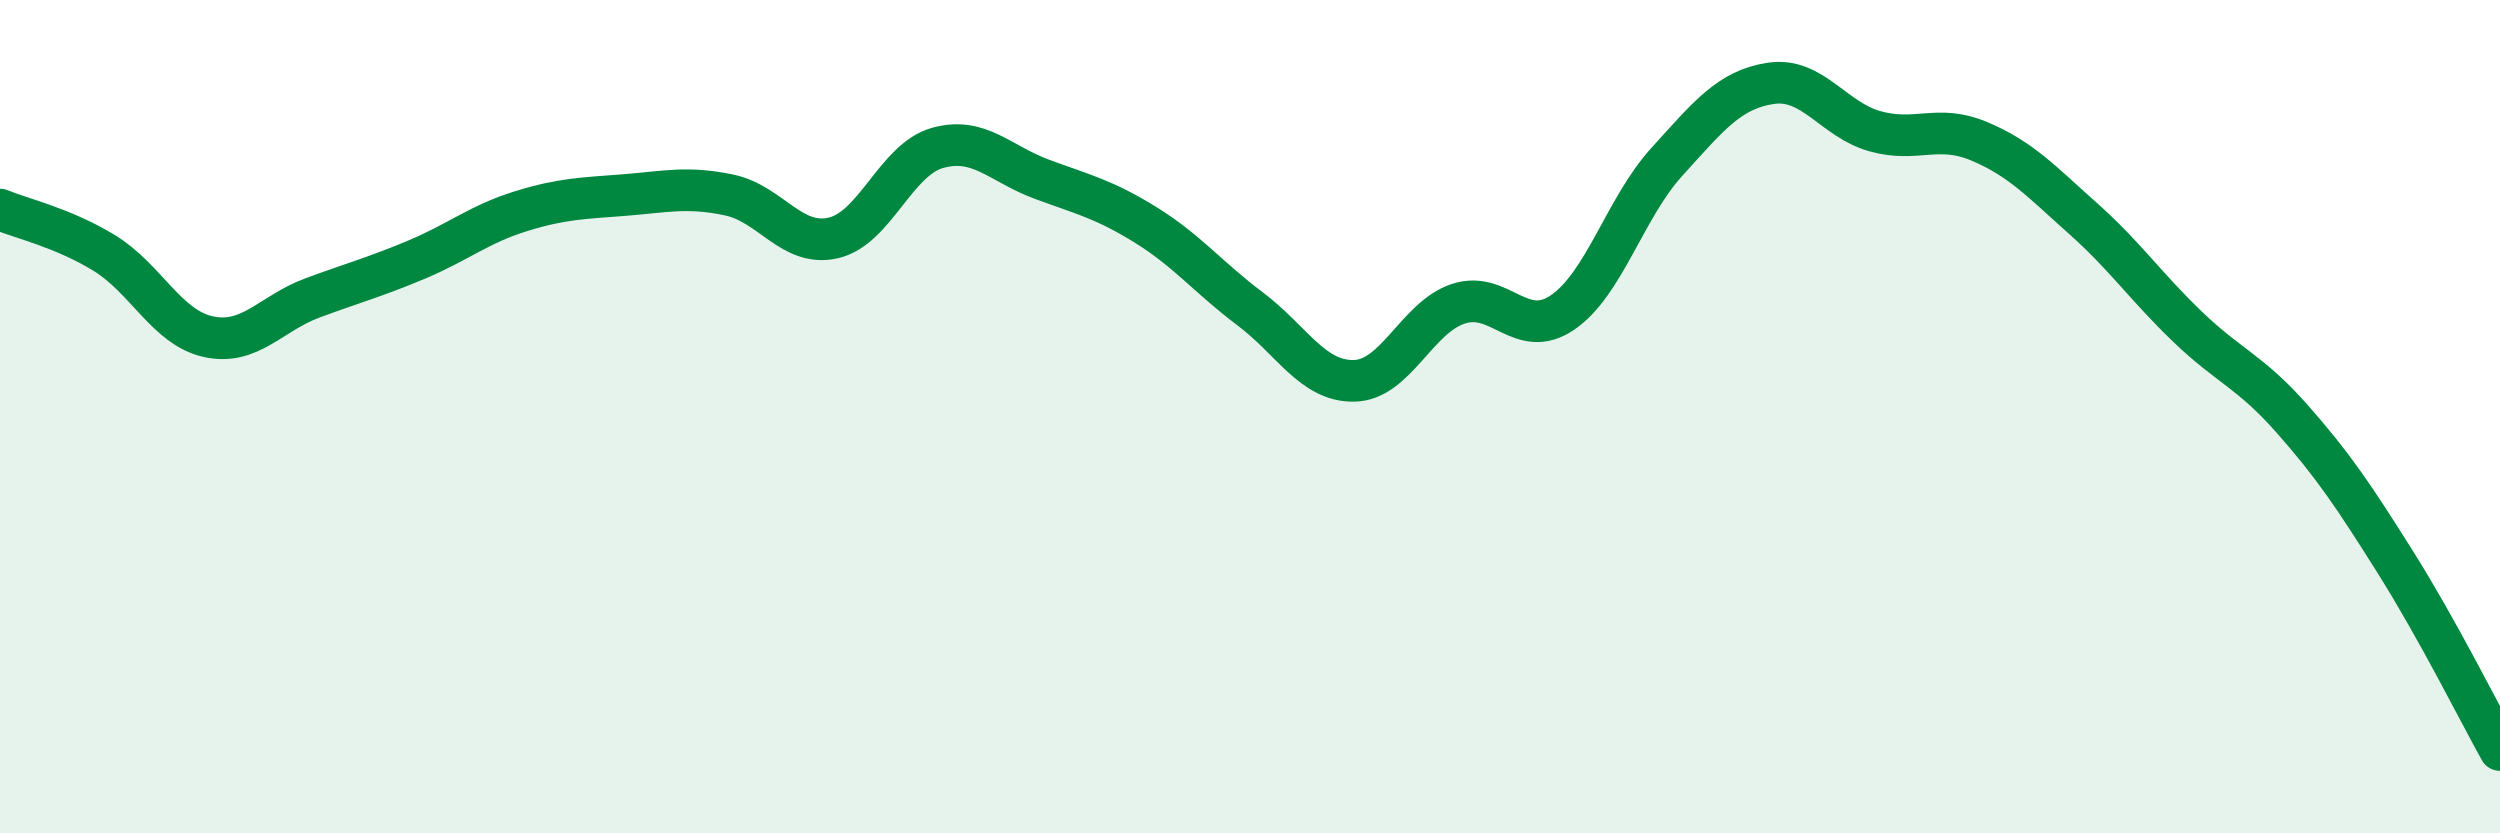
    <svg width="60" height="20" viewBox="0 0 60 20" xmlns="http://www.w3.org/2000/svg">
      <path
        d="M 0,5.03 C 0.5,5.24 1.5,5.46 2.5,6.07 C 3.5,6.68 4,7.86 5,8.08 C 6,8.3 6.5,7.52 7.5,7.15 C 8.5,6.78 9,6.65 10,6.23 C 11,5.81 11.5,5.38 12.5,5.07 C 13.5,4.76 14,4.76 15,4.68 C 16,4.6 16.5,4.47 17.5,4.68 C 18.5,4.89 19,5.94 20,5.71 C 21,5.48 21.5,3.83 22.5,3.55 C 23.5,3.27 24,3.93 25,4.3 C 26,4.67 26.5,4.78 27.5,5.4 C 28.5,6.02 29,6.66 30,7.41 C 31,8.16 31.5,9.16 32.5,9.14 C 33.5,9.12 34,7.62 35,7.29 C 36,6.96 36.5,8.18 37.5,7.5 C 38.5,6.82 39,4.99 40,3.89 C 41,2.79 41.5,2.15 42.5,2 C 43.5,1.85 44,2.87 45,3.15 C 46,3.43 46.5,2.97 47.5,3.39 C 48.5,3.81 49,4.36 50,5.25 C 51,6.14 51.5,6.88 52.5,7.84 C 53.5,8.8 54,8.91 55,10.04 C 56,11.17 56.5,11.92 57.5,13.51 C 58.5,15.1 59.5,17.1 60,18L60 20L0 20Z"
        fill="#008740"
        opacity="0.1"
        stroke-linecap="round"
        stroke-linejoin="round"
      />
      <path
        d="M 0,5.03 C 0.5,5.24 1.5,5.46 2.5,6.07 C 3.5,6.68 4,7.86 5,8.08 C 6,8.3 6.5,7.52 7.5,7.15 C 8.5,6.78 9,6.65 10,6.23 C 11,5.81 11.5,5.38 12.5,5.07 C 13.5,4.76 14,4.76 15,4.68 C 16,4.6 16.5,4.47 17.5,4.68 C 18.5,4.89 19,5.94 20,5.71 C 21,5.48 21.5,3.83 22.5,3.55 C 23.5,3.27 24,3.93 25,4.3 C 26,4.67 26.5,4.78 27.5,5.4 C 28.5,6.02 29,6.66 30,7.41 C 31,8.16 31.5,9.16 32.5,9.14 C 33.5,9.12 34,7.62 35,7.29 C 36,6.96 36.5,8.18 37.5,7.5 C 38.5,6.82 39,4.99 40,3.89 C 41,2.79 41.5,2.15 42.5,2 C 43.5,1.85 44,2.87 45,3.15 C 46,3.43 46.5,2.97 47.5,3.39 C 48.5,3.81 49,4.36 50,5.25 C 51,6.14 51.5,6.88 52.5,7.84 C 53.5,8.8 54,8.91 55,10.04 C 56,11.17 56.5,11.92 57.5,13.51 C 58.5,15.1 59.5,17.1 60,18"
        stroke="#008740"
        stroke-width="1"
        fill="none"
        stroke-linecap="round"
        stroke-linejoin="round"
      />
    </svg>
  